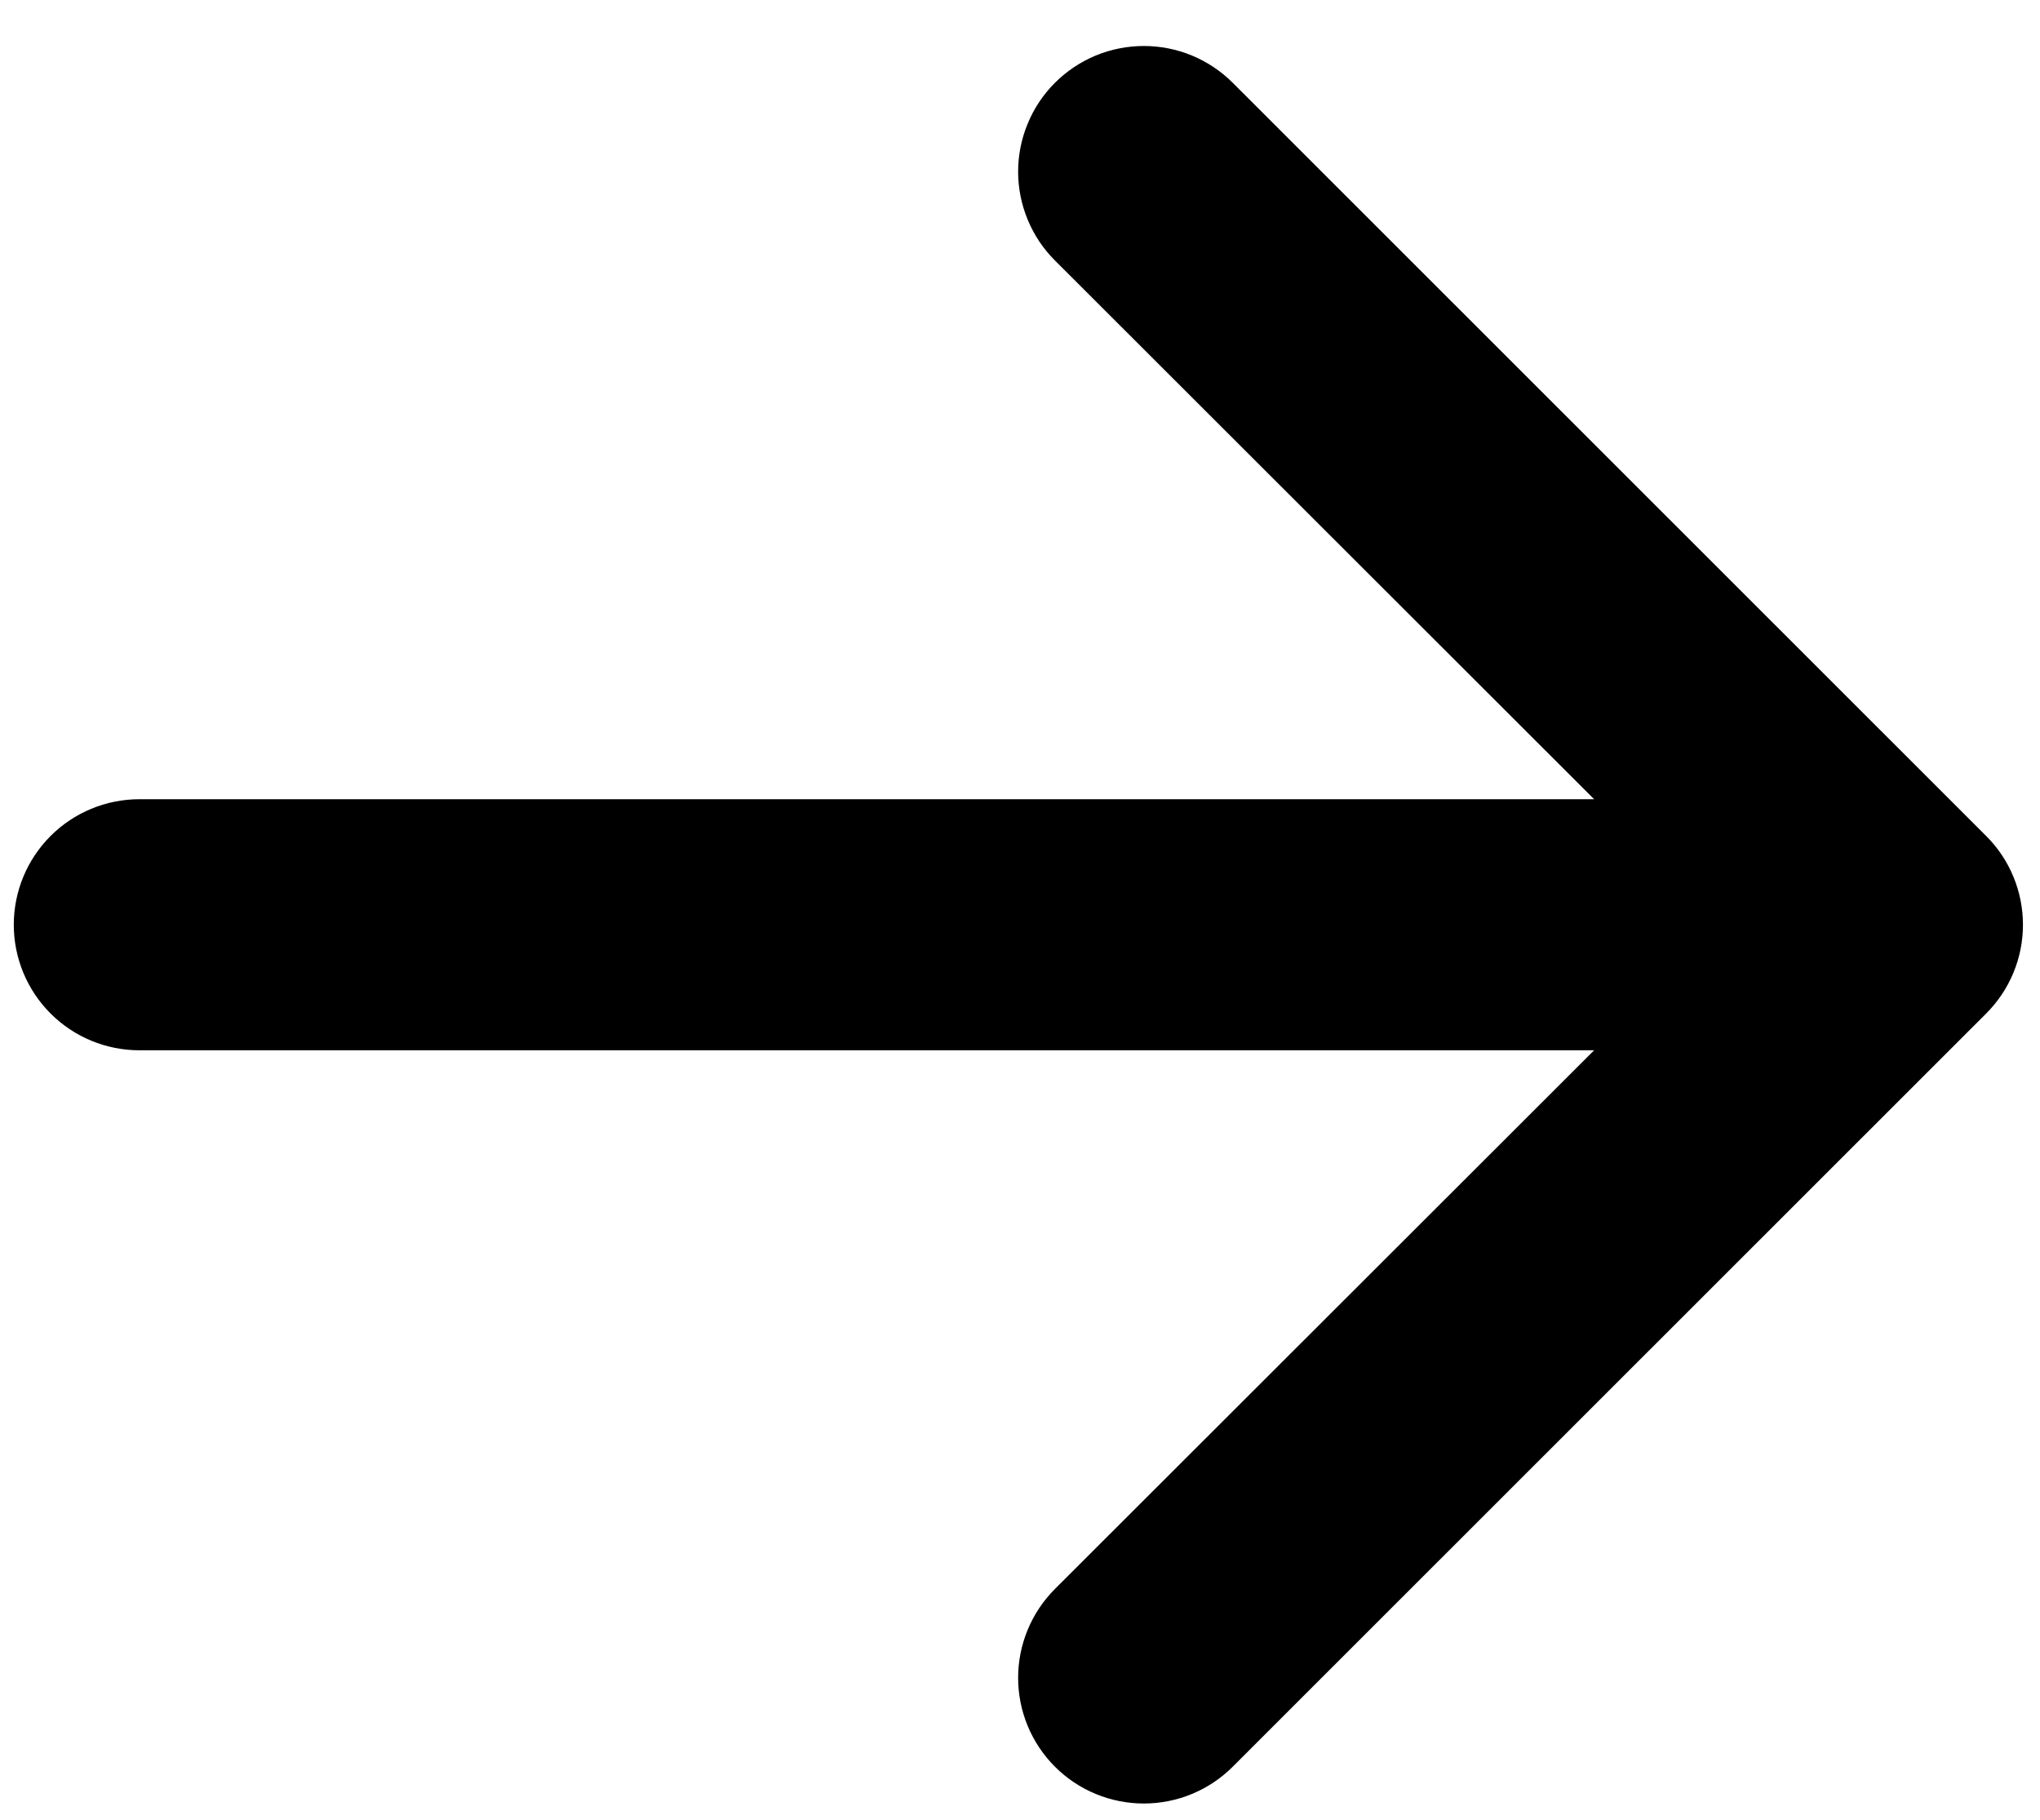 <svg width="37" height="33" viewBox="0 0 37 33" fill="none" xmlns="http://www.w3.org/2000/svg">
<path fill-rule="evenodd" clip-rule="evenodd" d="M0.25 16.769C0.25 16.166 0.49 15.587 0.917 15.16C1.344 14.733 1.924 14.493 2.528 14.493L28.913 14.493L19.134 4.724C18.922 4.513 18.754 4.261 18.64 3.985C18.525 3.708 18.466 3.412 18.466 3.113C18.466 2.813 18.525 2.517 18.64 2.241C18.754 1.964 18.922 1.713 19.134 1.501C19.346 1.29 19.597 1.122 19.873 1.007C20.15 0.893 20.447 0.834 20.746 0.834C21.046 0.834 21.342 0.893 21.619 1.007C21.895 1.122 22.147 1.29 22.358 1.501L36.022 15.158C36.234 15.369 36.403 15.62 36.517 15.897C36.632 16.174 36.691 16.47 36.691 16.769C36.691 17.069 36.632 17.365 36.517 17.642C36.403 17.918 36.234 18.169 36.022 18.381L22.358 32.038C21.931 32.465 21.351 32.705 20.746 32.705C20.141 32.705 19.561 32.465 19.134 32.038C18.706 31.61 18.466 31.03 18.466 30.426C18.466 29.822 18.706 29.242 19.134 28.814L28.913 19.046L2.528 19.046C1.924 19.046 1.344 18.806 0.917 18.379C0.49 17.952 0.25 17.373 0.25 16.769Z" fill="black"/>
</svg>
